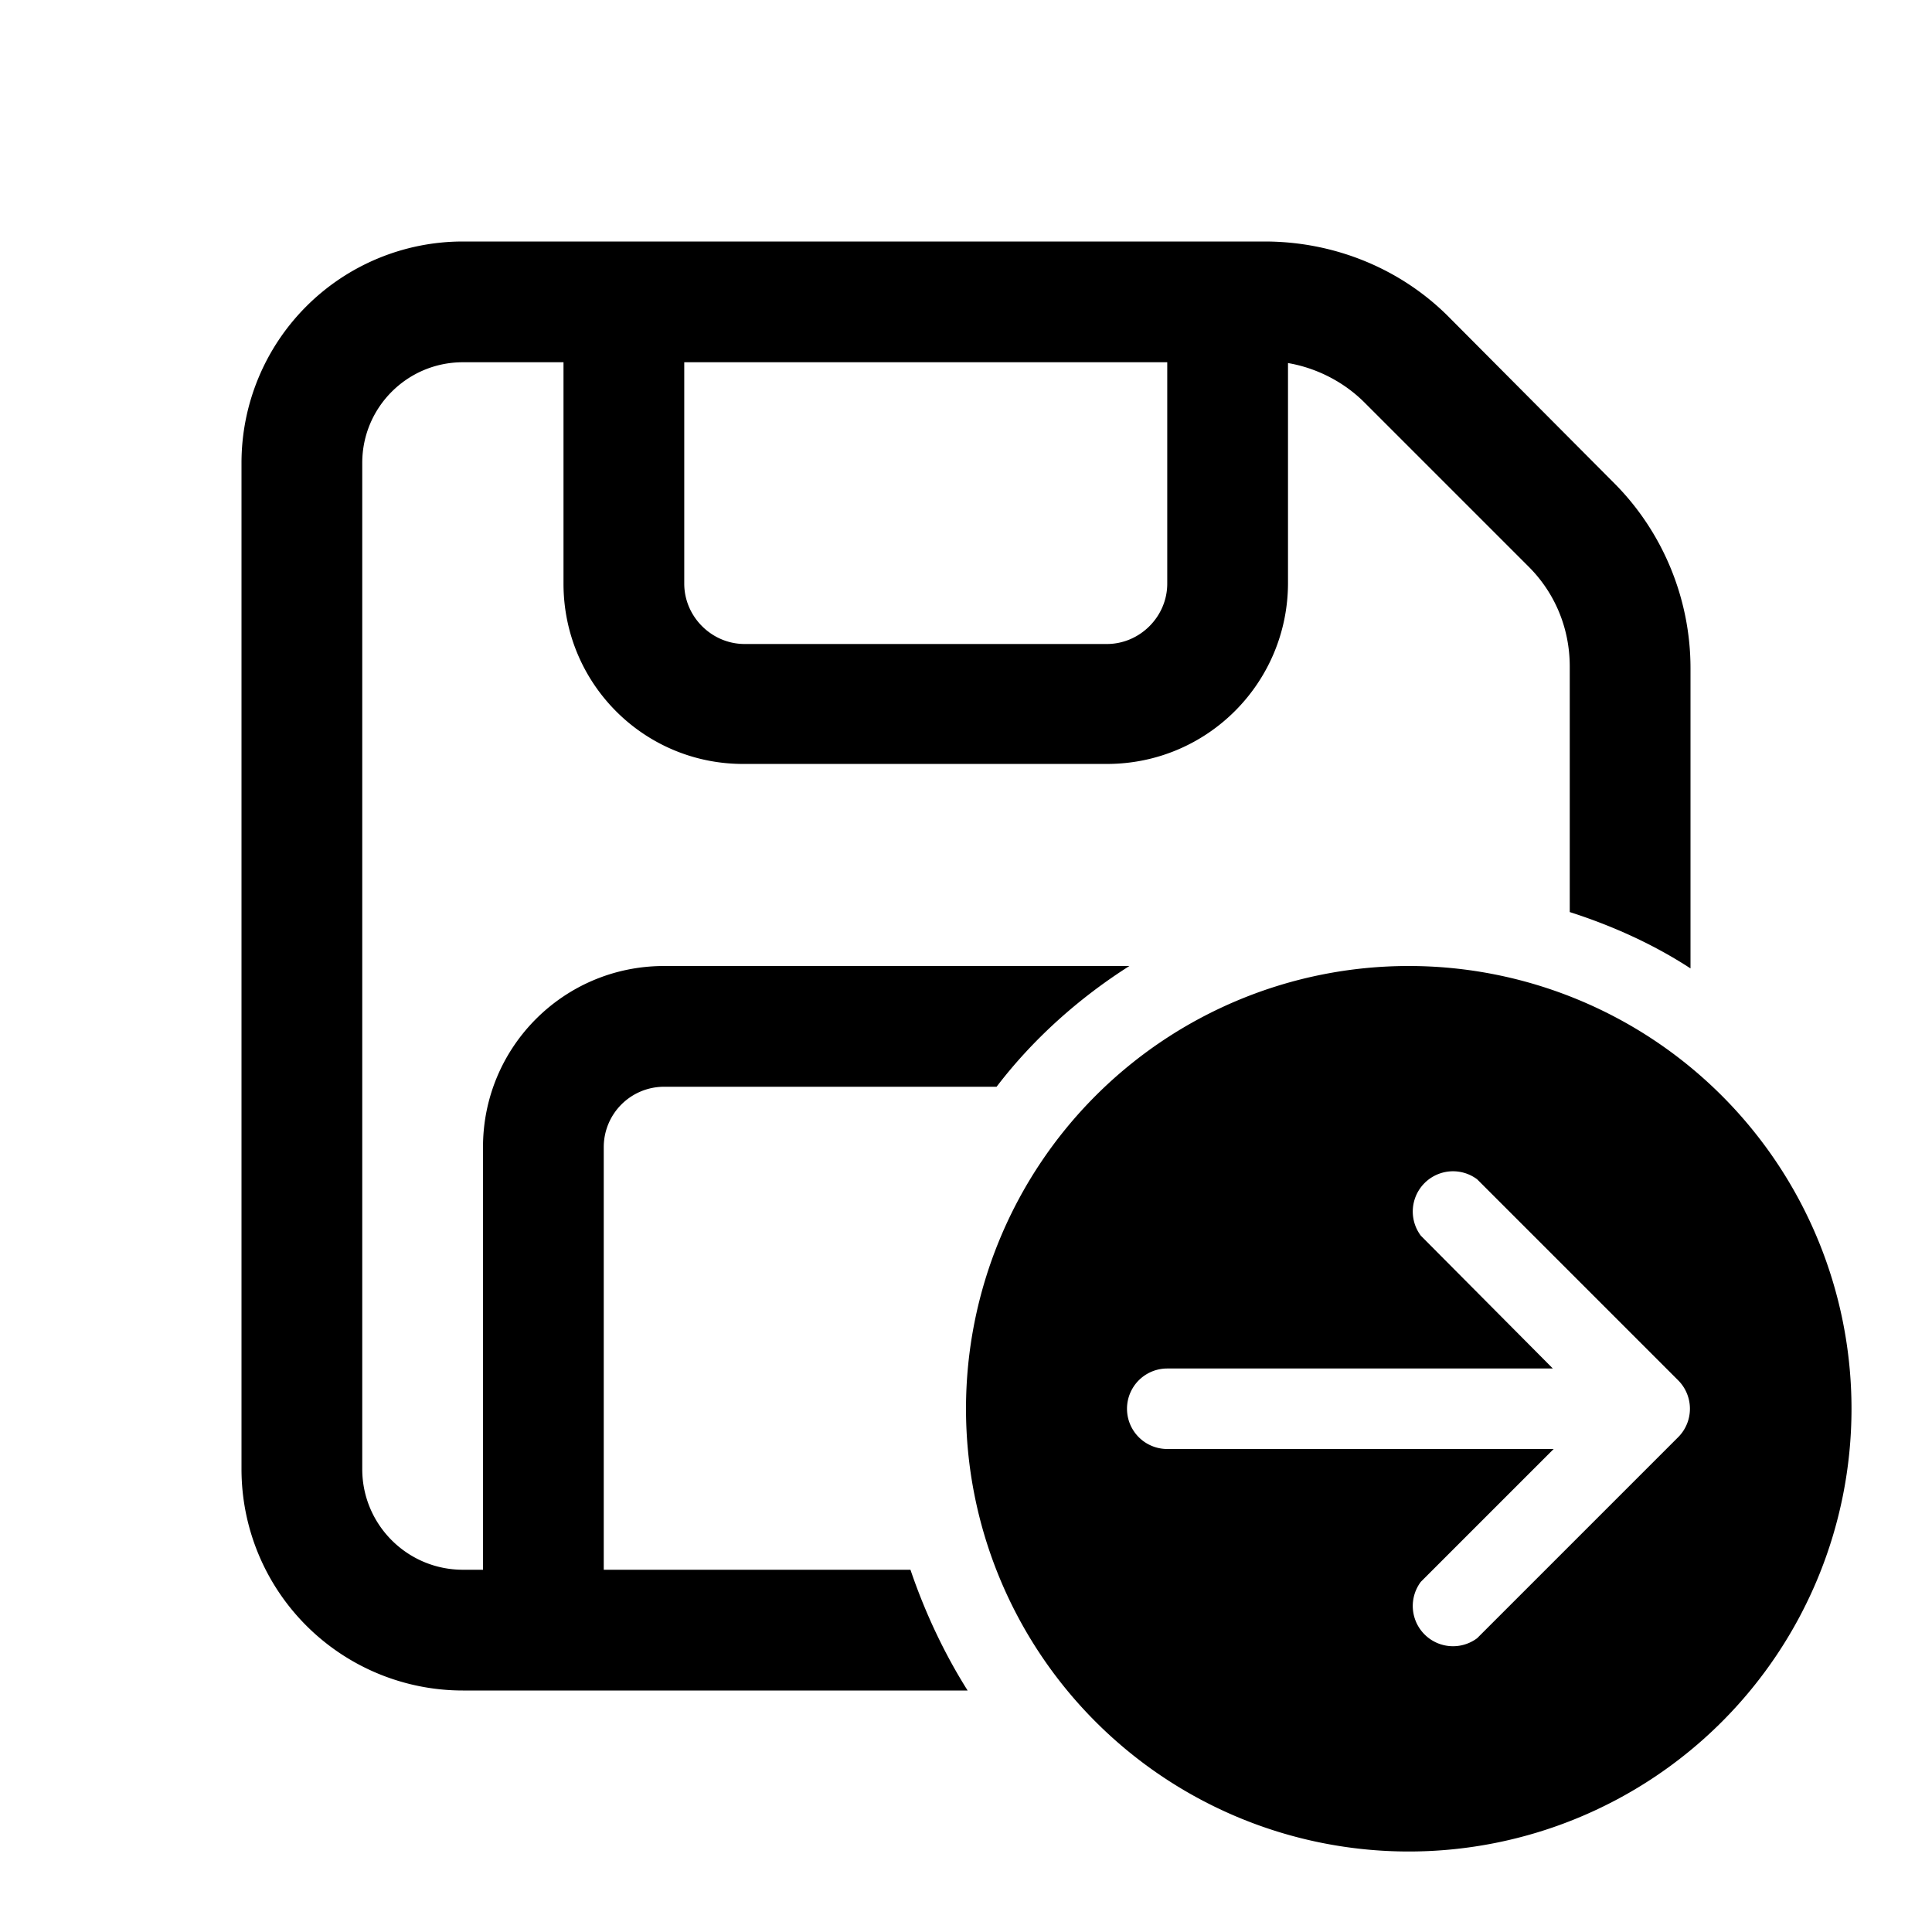 <svg width="24" height="24" viewBox="0 0 24 24" xmlns="http://www.w3.org/2000/svg"><path d="M3 5.75A2.75 2.75 0 0 1 5.75 3h9.96c.87 0 1.7.34 2.3.95L20.05 6c.6.6.95 1.43.95 2.3v3.73c-.46-.3-.97-.53-1.5-.7V8.28c0-.47-.18-.91-.51-1.24L16.95 5c-.26-.26-.6-.43-.95-.49v2.73c0 1.24-1 2.25-2.25 2.25h-4.5C8.01 9.5 7 8.5 7 7.25V4.5H5.75c-.69 0-1.25.56-1.25 1.25v12.5c0 .69.56 1.25 1.25 1.25H6v-5.25C6 13.01 7 12 8.25 12h5.78c-.63.4-1.2.91-1.65 1.5H8.25a.75.75 0 0 0-.75.75v5.25h3.81c.18.53.42 1.04.71 1.5H5.75A2.75 2.75 0 0 1 3 18.25V5.75ZM8.5 4.5v2.75c0 .41.34.75.75.75h4.5c.41 0 .75-.34.75-.75V4.5h-6Zm14.5 13a5.5 5.5 0 1 1-11 0 5.5 5.5 0 0 1 11 0Zm-8.5-.5a.5.5 0 0 0 0 1h4.8l-1.65 1.65a.5.5 0 0 0 .7.7l2.5-2.5a.5.5 0 0 0 0-.7l-2.5-2.5a.5.5 0 0 0-.7.7L19.29 17H14.5Z"/></svg>